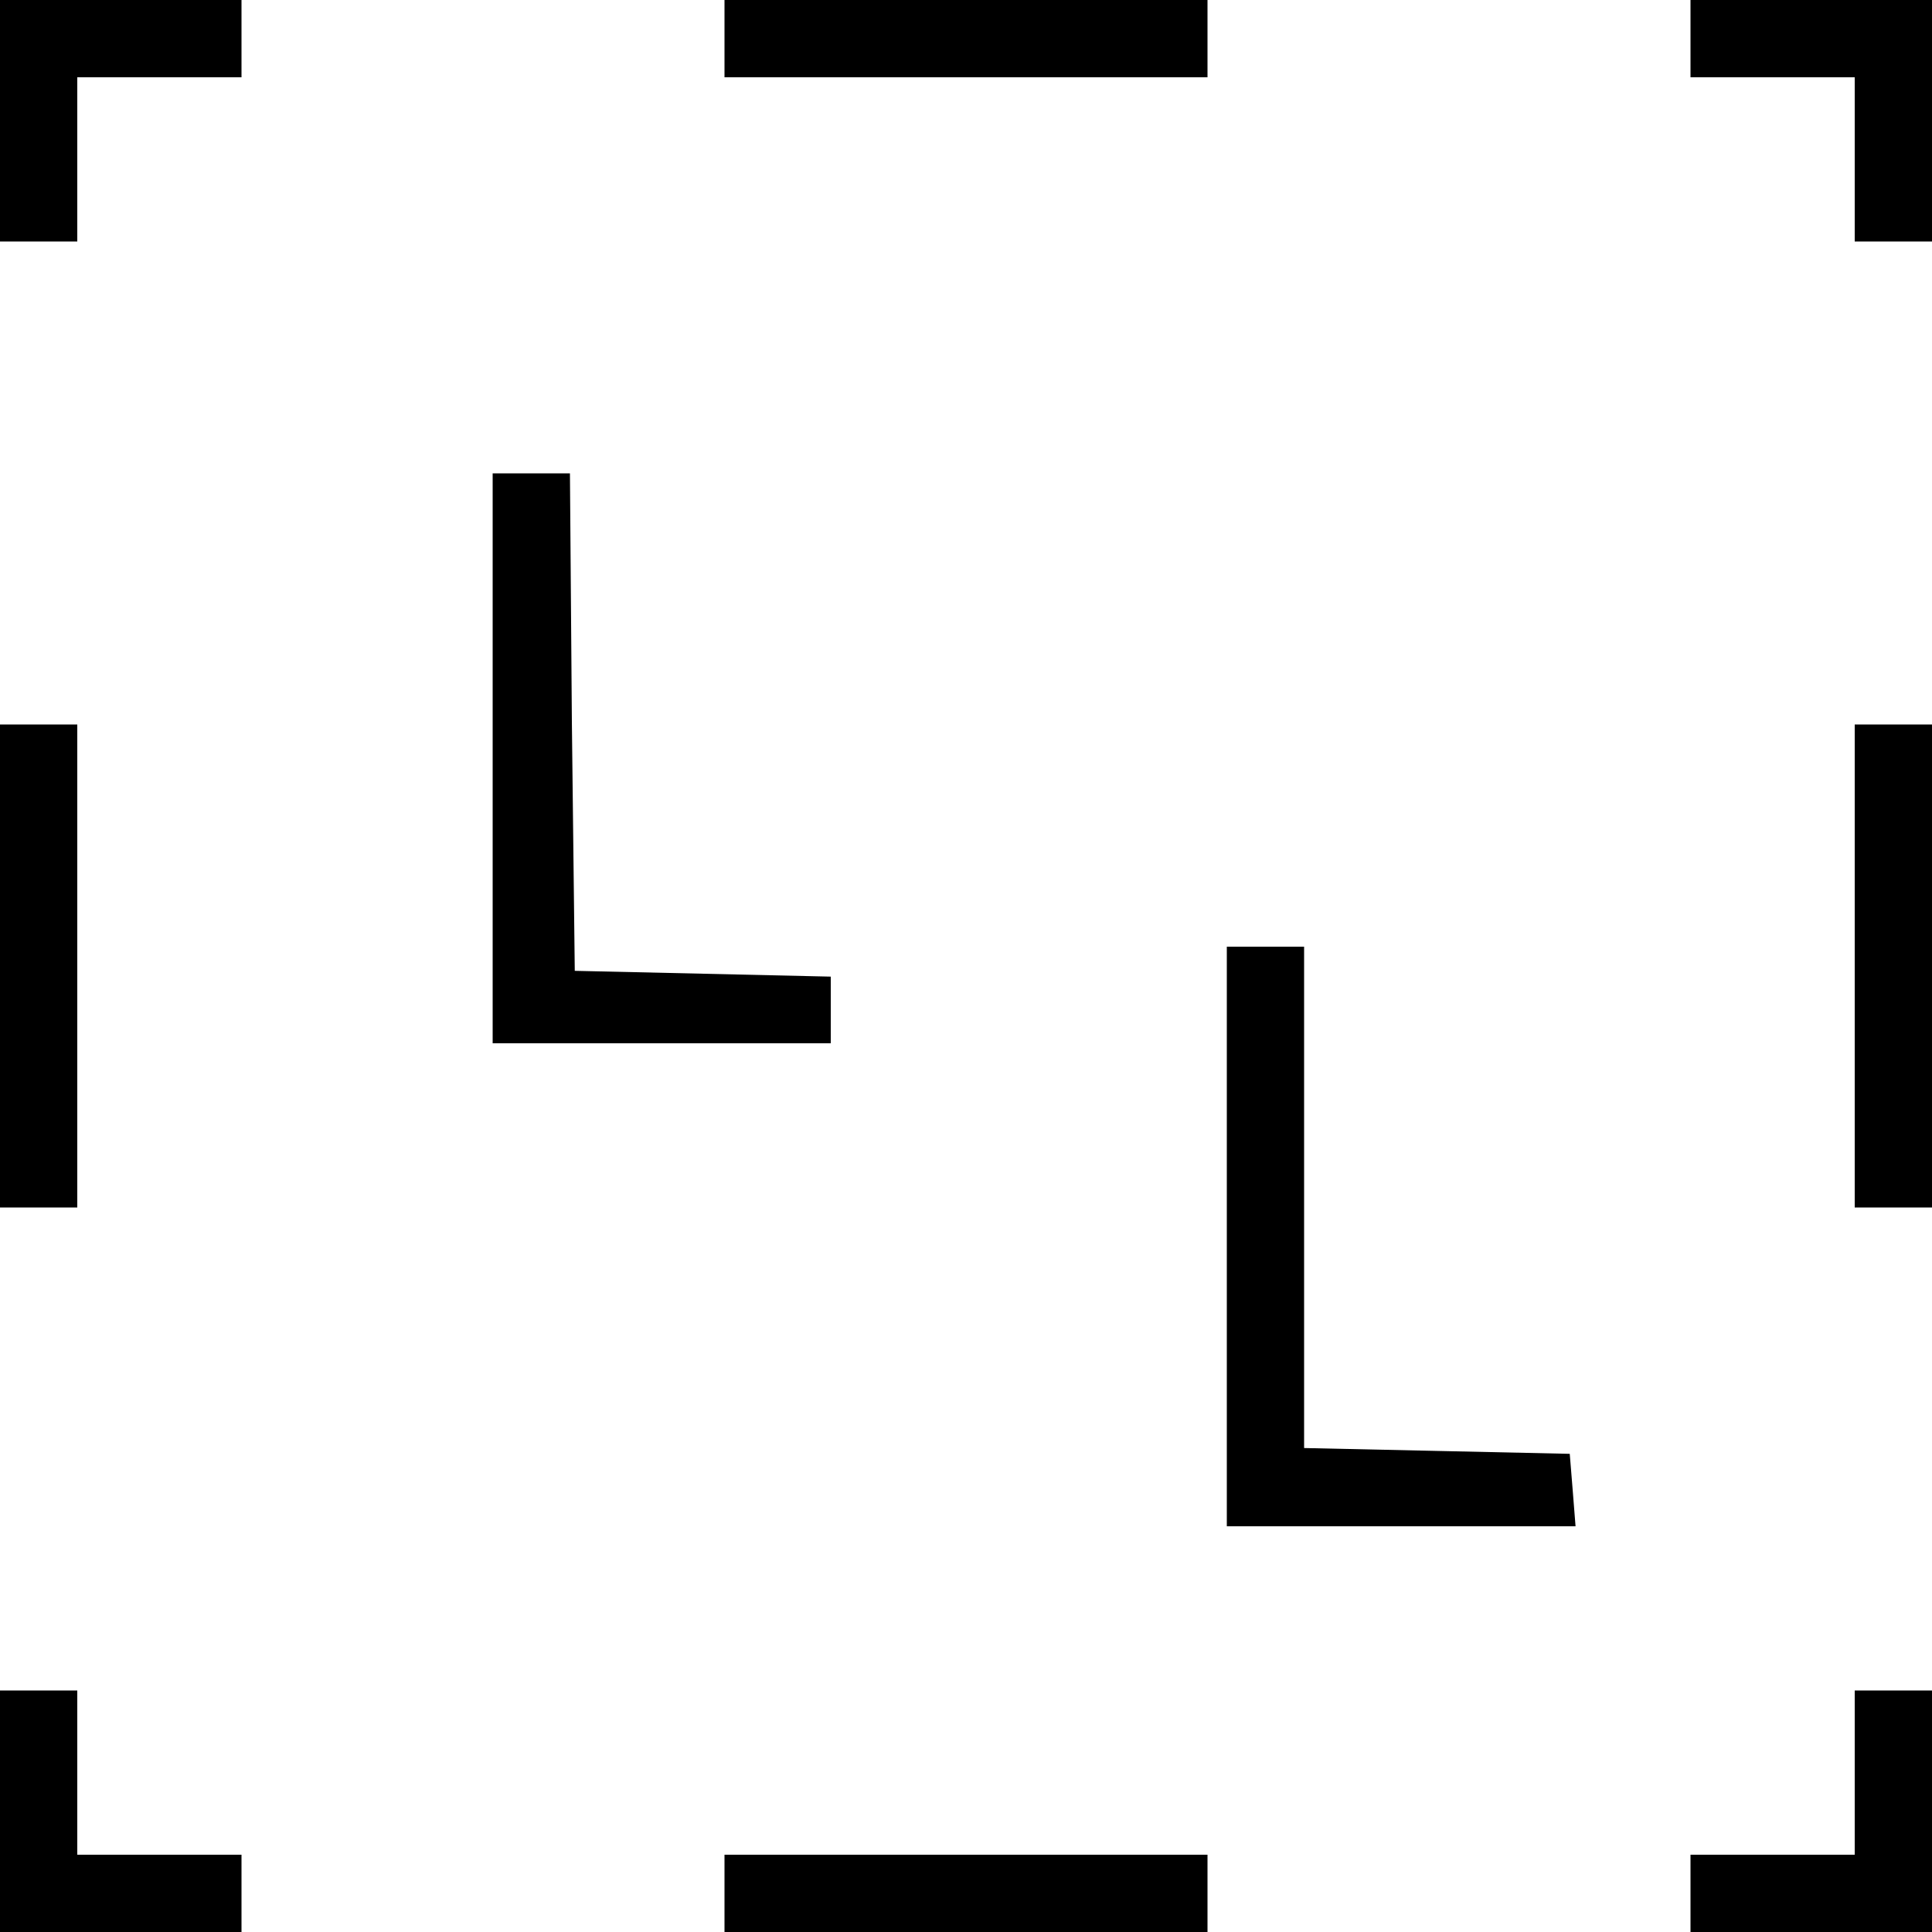 <?xml version="1.0" standalone="no"?>
<!DOCTYPE svg PUBLIC "-//W3C//DTD SVG 20010904//EN"
 "http://www.w3.org/TR/2001/REC-SVG-20010904/DTD/svg10.dtd">
<svg version="1.0" xmlns="http://www.w3.org/2000/svg"
 width="200pt" height="200pt" viewBox="0 0 200 200"
 preserveAspectRatio="xMidYMid meet">
<g transform="translate(0,200) scale(0.1,-0.1)"
fill="#000000" stroke="none">
<path d="M0 1875 l0 -125 40 0 40 0 0 85 0 85 85 0 85 0 0 40 0 40 -125 0
-125 0 0 -125z"/>
<path d="M750 1960 l0 -40 250 0 250 0 0 40 0 40 -250 0 -250 0 0 -40z"/>
<path d="M1750 1960 l0 -40 85 0 85 0 0 -85 0 -85 40 0 40 0 0 125 0 125 -125
0 -125 0 0 -40z"/>
<path d="M510 1215 l0 -295 175 0 175 0 0 35 0 34 -132 3 -133 3 -3 258 -2
257 -40 0 -40 0 0 -295z"/>
<path d="M0 1000 l0 -250 40 0 40 0 0 250 0 250 -40 0 -40 0 0 -250z"/>
<path d="M1920 1000 l0 -250 40 0 40 0 0 250 0 250 -40 0 -40 0 0 -250z"/>
<path d="M1270 720 l0 -300 181 0 180 0 -3 38 -3 37 -137 3 -138 3 0 259 0
260 -40 0 -40 0 0 -300z"/>
<path d="M0 125 l0 -125 125 0 125 0 0 40 0 40 -85 0 -85 0 0 85 0 85 -40 0
-40 0 0 -125z"/>
<path d="M1920 165 l0 -85 -85 0 -85 0 0 -40 0 -40 125 0 125 0 0 125 0 125
-40 0 -40 0 0 -85z"/>
<path d="M750 40 l0 -40 250 0 250 0 0 40 0 40 -250 0 -250 0 0 -40z"/>
</g>
</svg>
